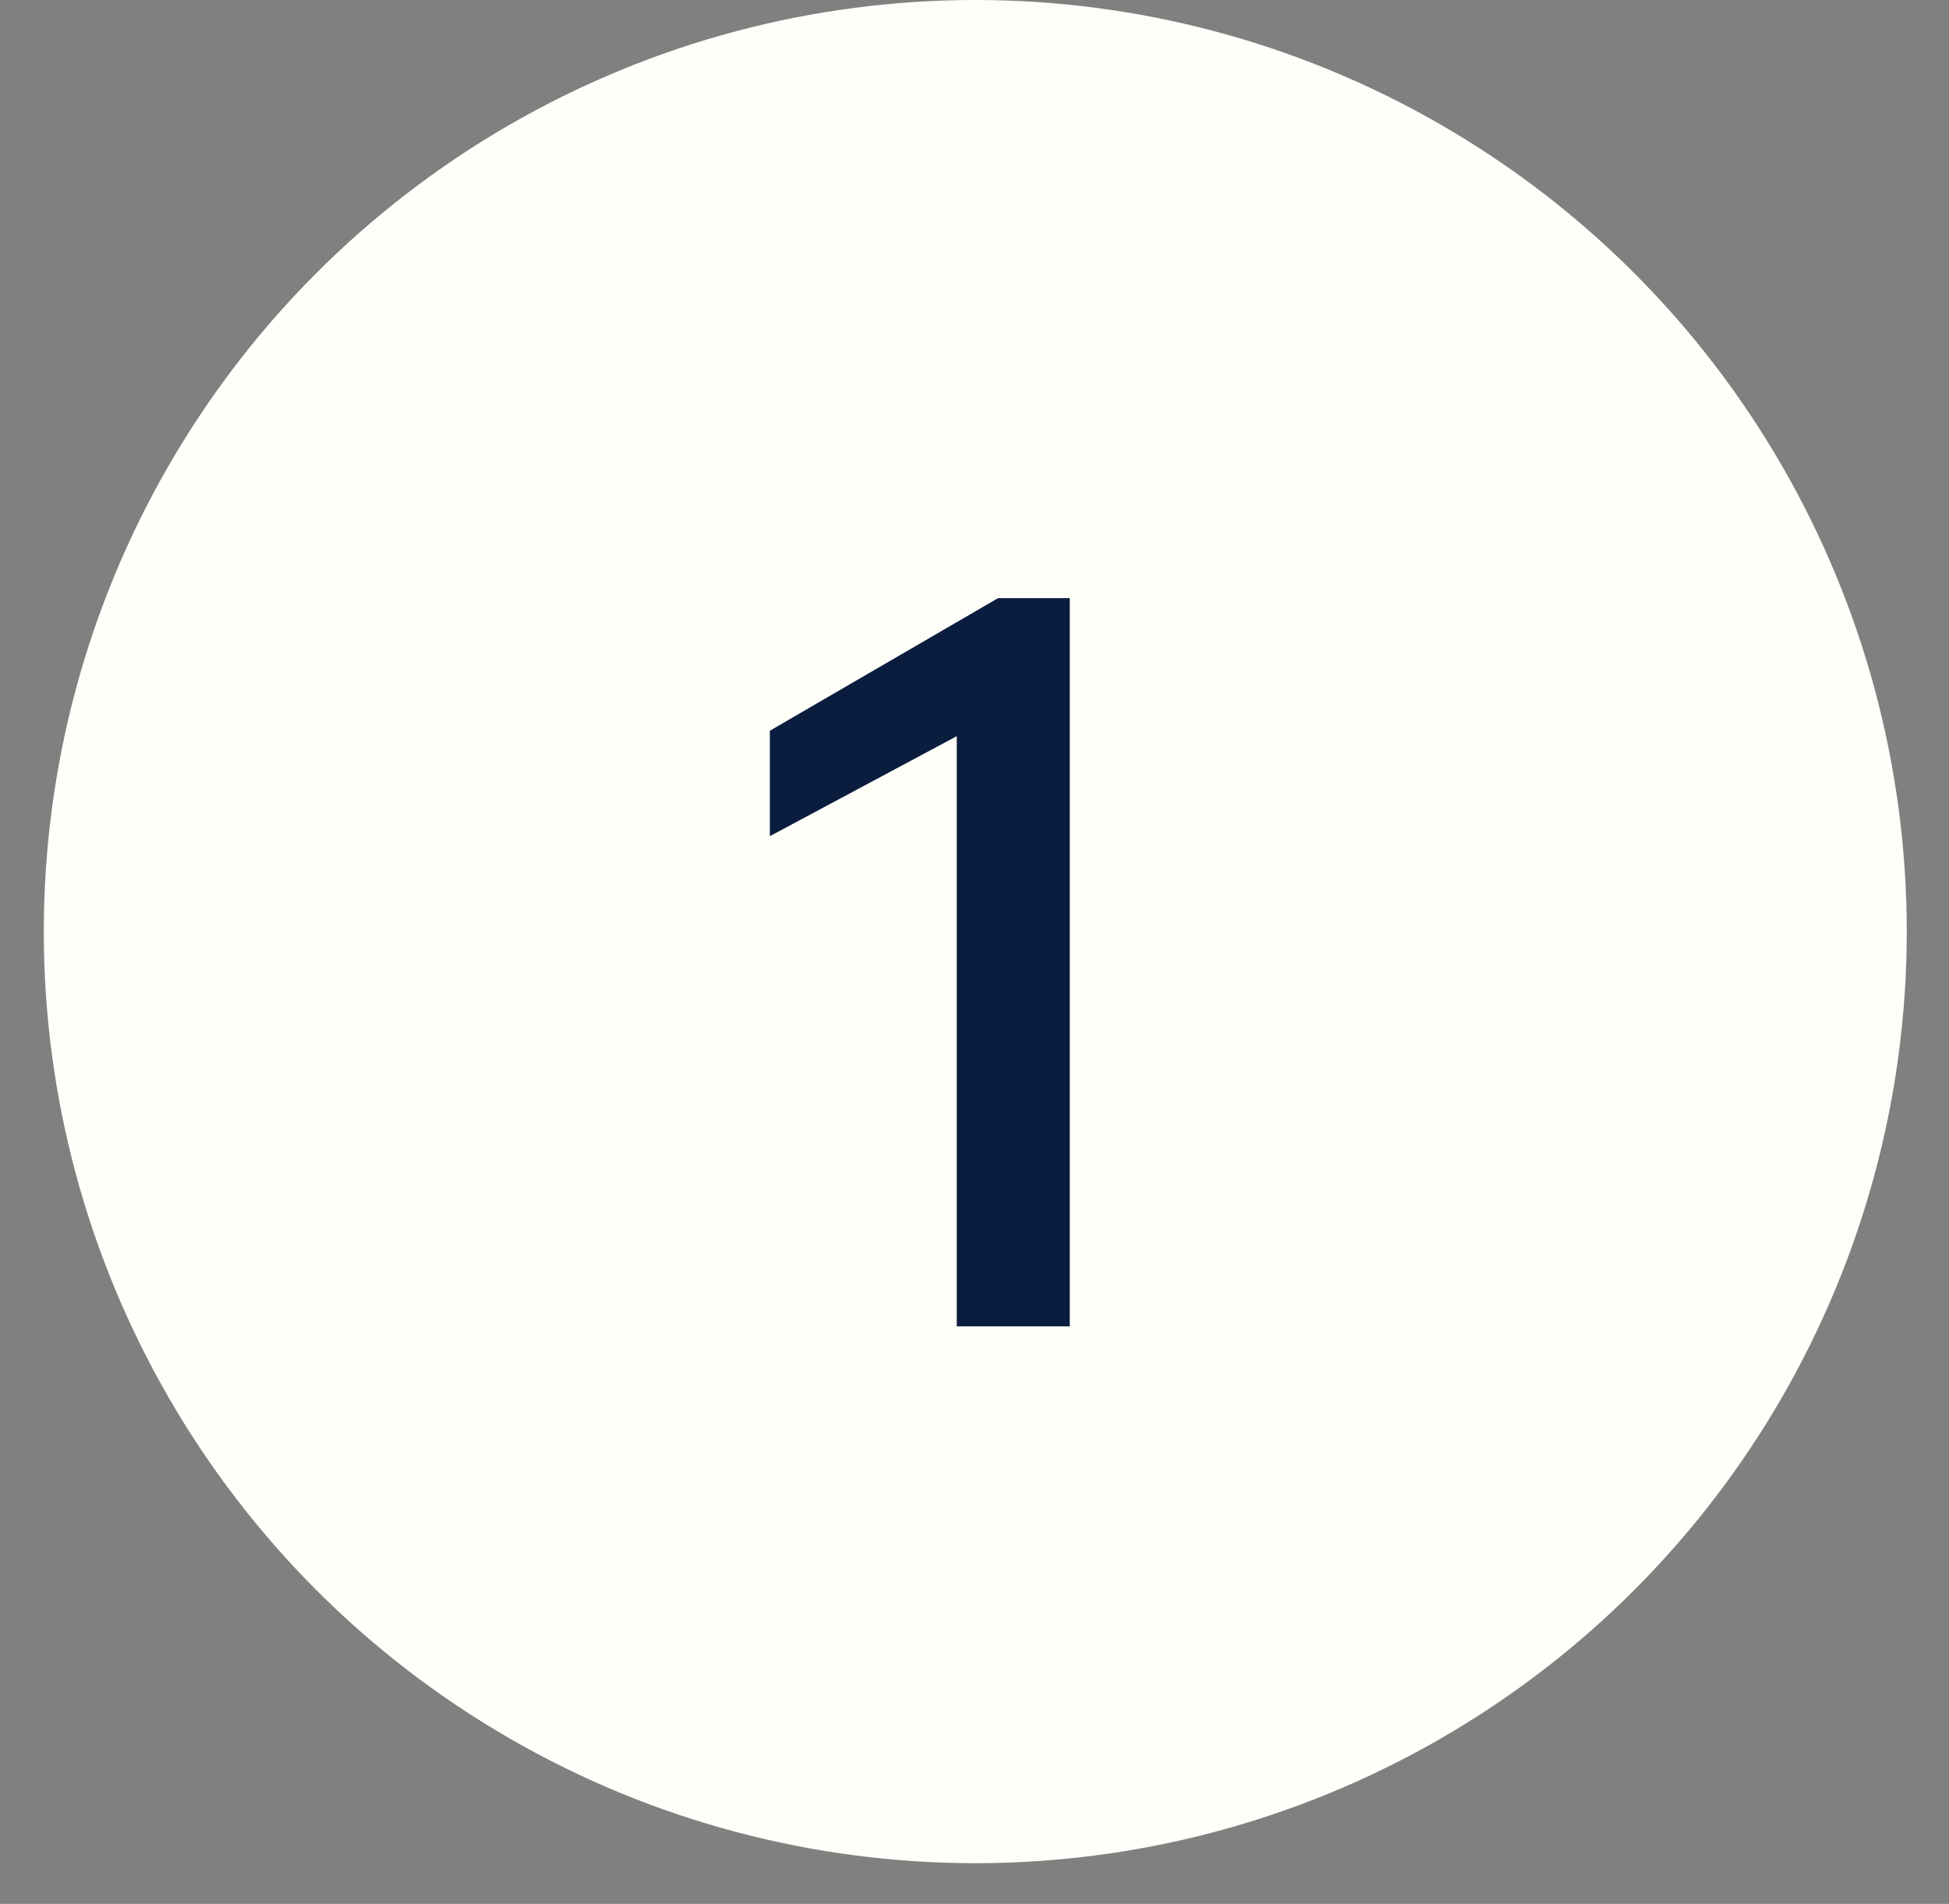 <svg xmlns="http://www.w3.org/2000/svg" width="43" height="42" viewBox="0 0 43 42" fill="none"><rect x="0" y="0" width="43" height="42" fill="#808080" stroke="none"/><circle cx="21.517" cy="20.551" r="20.551" fill="#FFFFF9"></circle><path d="M23.602 13.195V29.259H21.109V16.24L16.985 18.446V16.12L22.02 13.195H23.602Z" fill="#0B1D3E"></path></svg>